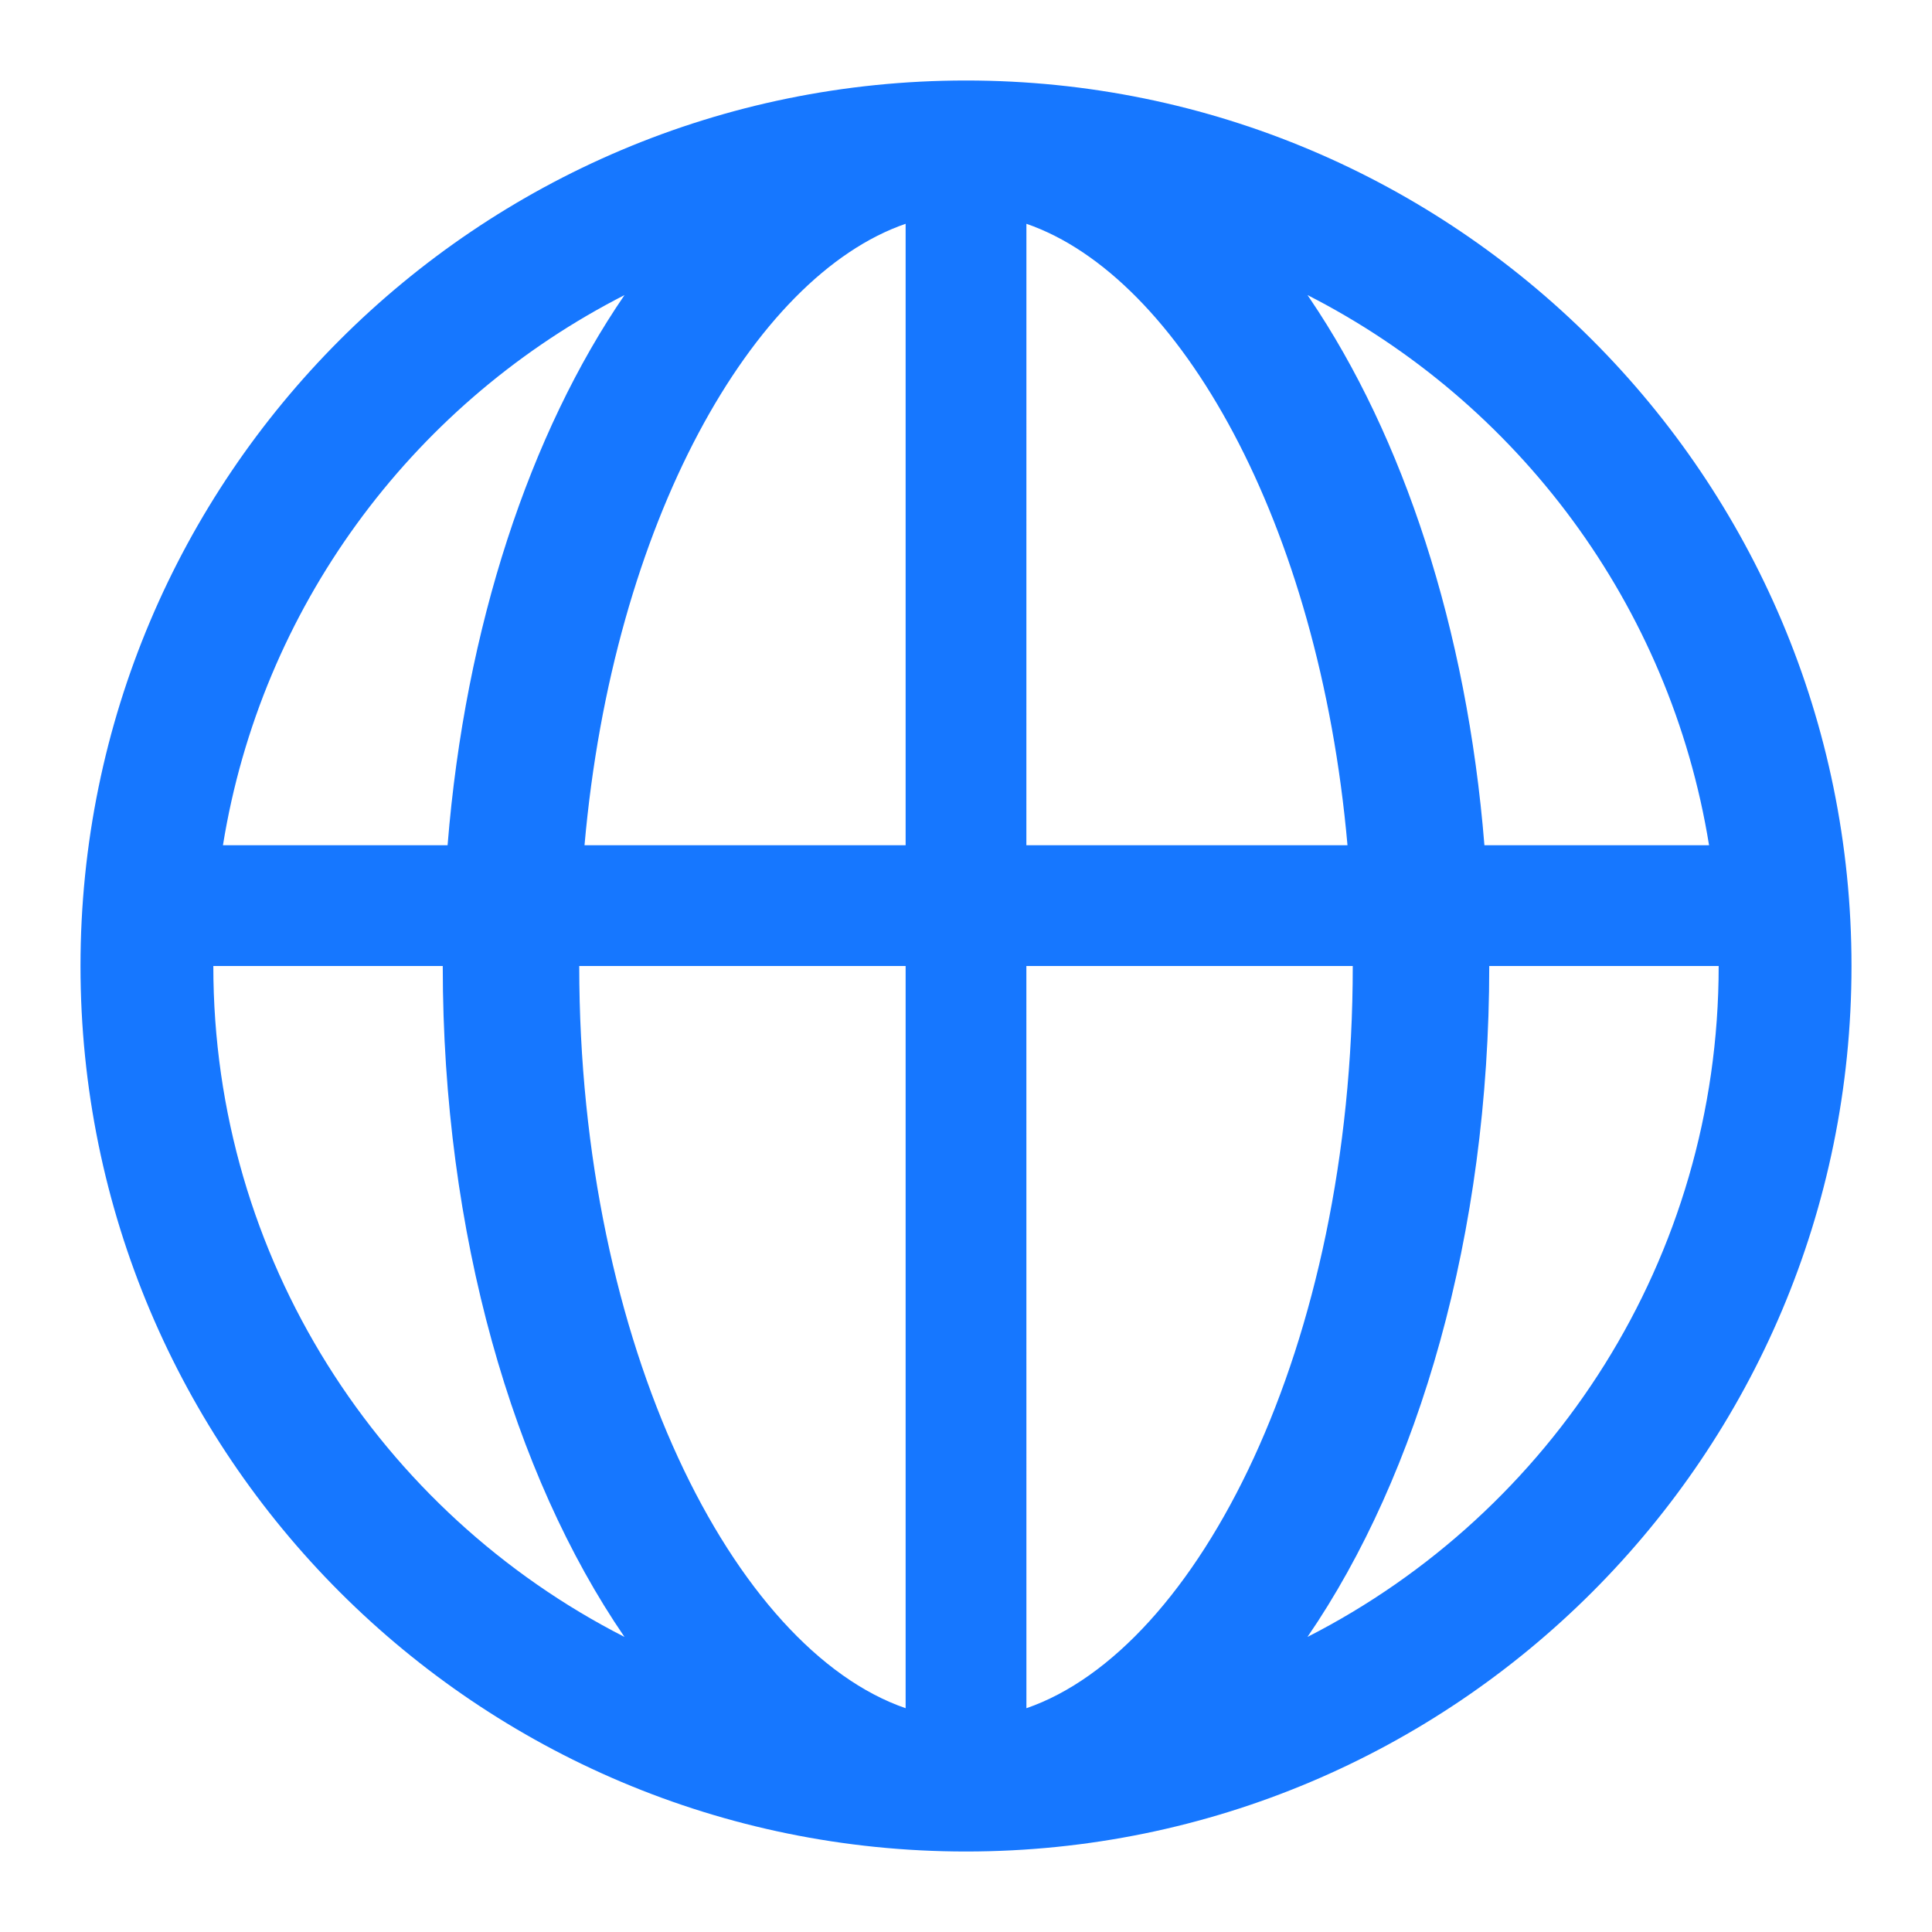 <svg width="1em" height="1em" viewBox="0 0 48 48" xmlns="http://www.w3.org/2000/svg" xmlns:xlink="http://www.w3.org/1999/xlink" font-size="24" color="#1677ff" class="antd-mobile-icon" style="vertical-align: sub;"><g id="GlobalOutline-GlobalOutline" stroke="none" stroke-width="1" fill="none" fill-rule="evenodd"><g id="GlobalOutline-??"><rect id="GlobalOutline-??" fill="#FFFFFF" opacity="0" x="0" y="0" width="48" height="48"></rect><path d="M24,2 C36.15,2 46,11.85 46,24 C46,36.15 36.15,46 24,46 C11.85,46 2,36.15 2,24 C2,11.85 11.85,2 24,2 Z M22.5,42.44 L22.5,24 L14.391,24 C14.391,33.465 18.245,40.975 22.5,42.44 Z M25.5,24 L25.501,42.44 C29.756,40.974 33.609,33.464 33.609,24 L25.5,24 Z M5.3,24 C5.3,31.273 9.452,37.576 15.515,40.669 C12.75,36.635 11,30.663 11,24 L5.3,24 Z M37,24 C37,30.663 35.25,36.635 32.484,40.669 C38.548,37.576 42.7,31.273 42.7,24 L37,24 Z M15.516,7.331 L15.295,7.446 C10.196,10.132 6.49,15.105 5.539,21 L11.12,21 C11.558,15.558 13.173,10.749 15.516,7.331 Z M14.522,21 L22.5,21 L22.5,5.56 C18.705,6.867 15.23,12.98 14.522,21 Z M25.501,5.56 L25.5,21 L33.478,21 C32.77,12.981 29.295,6.868 25.501,5.56 Z M32.485,7.331 L32.544,7.419 C34.855,10.831 36.445,15.605 36.88,21 L42.461,21 C41.496,15.02 37.697,9.989 32.485,7.331 Z" id="GlobalOutline-??" fill="currentColor" fill-rule="nonzero"></path></g></g></svg>